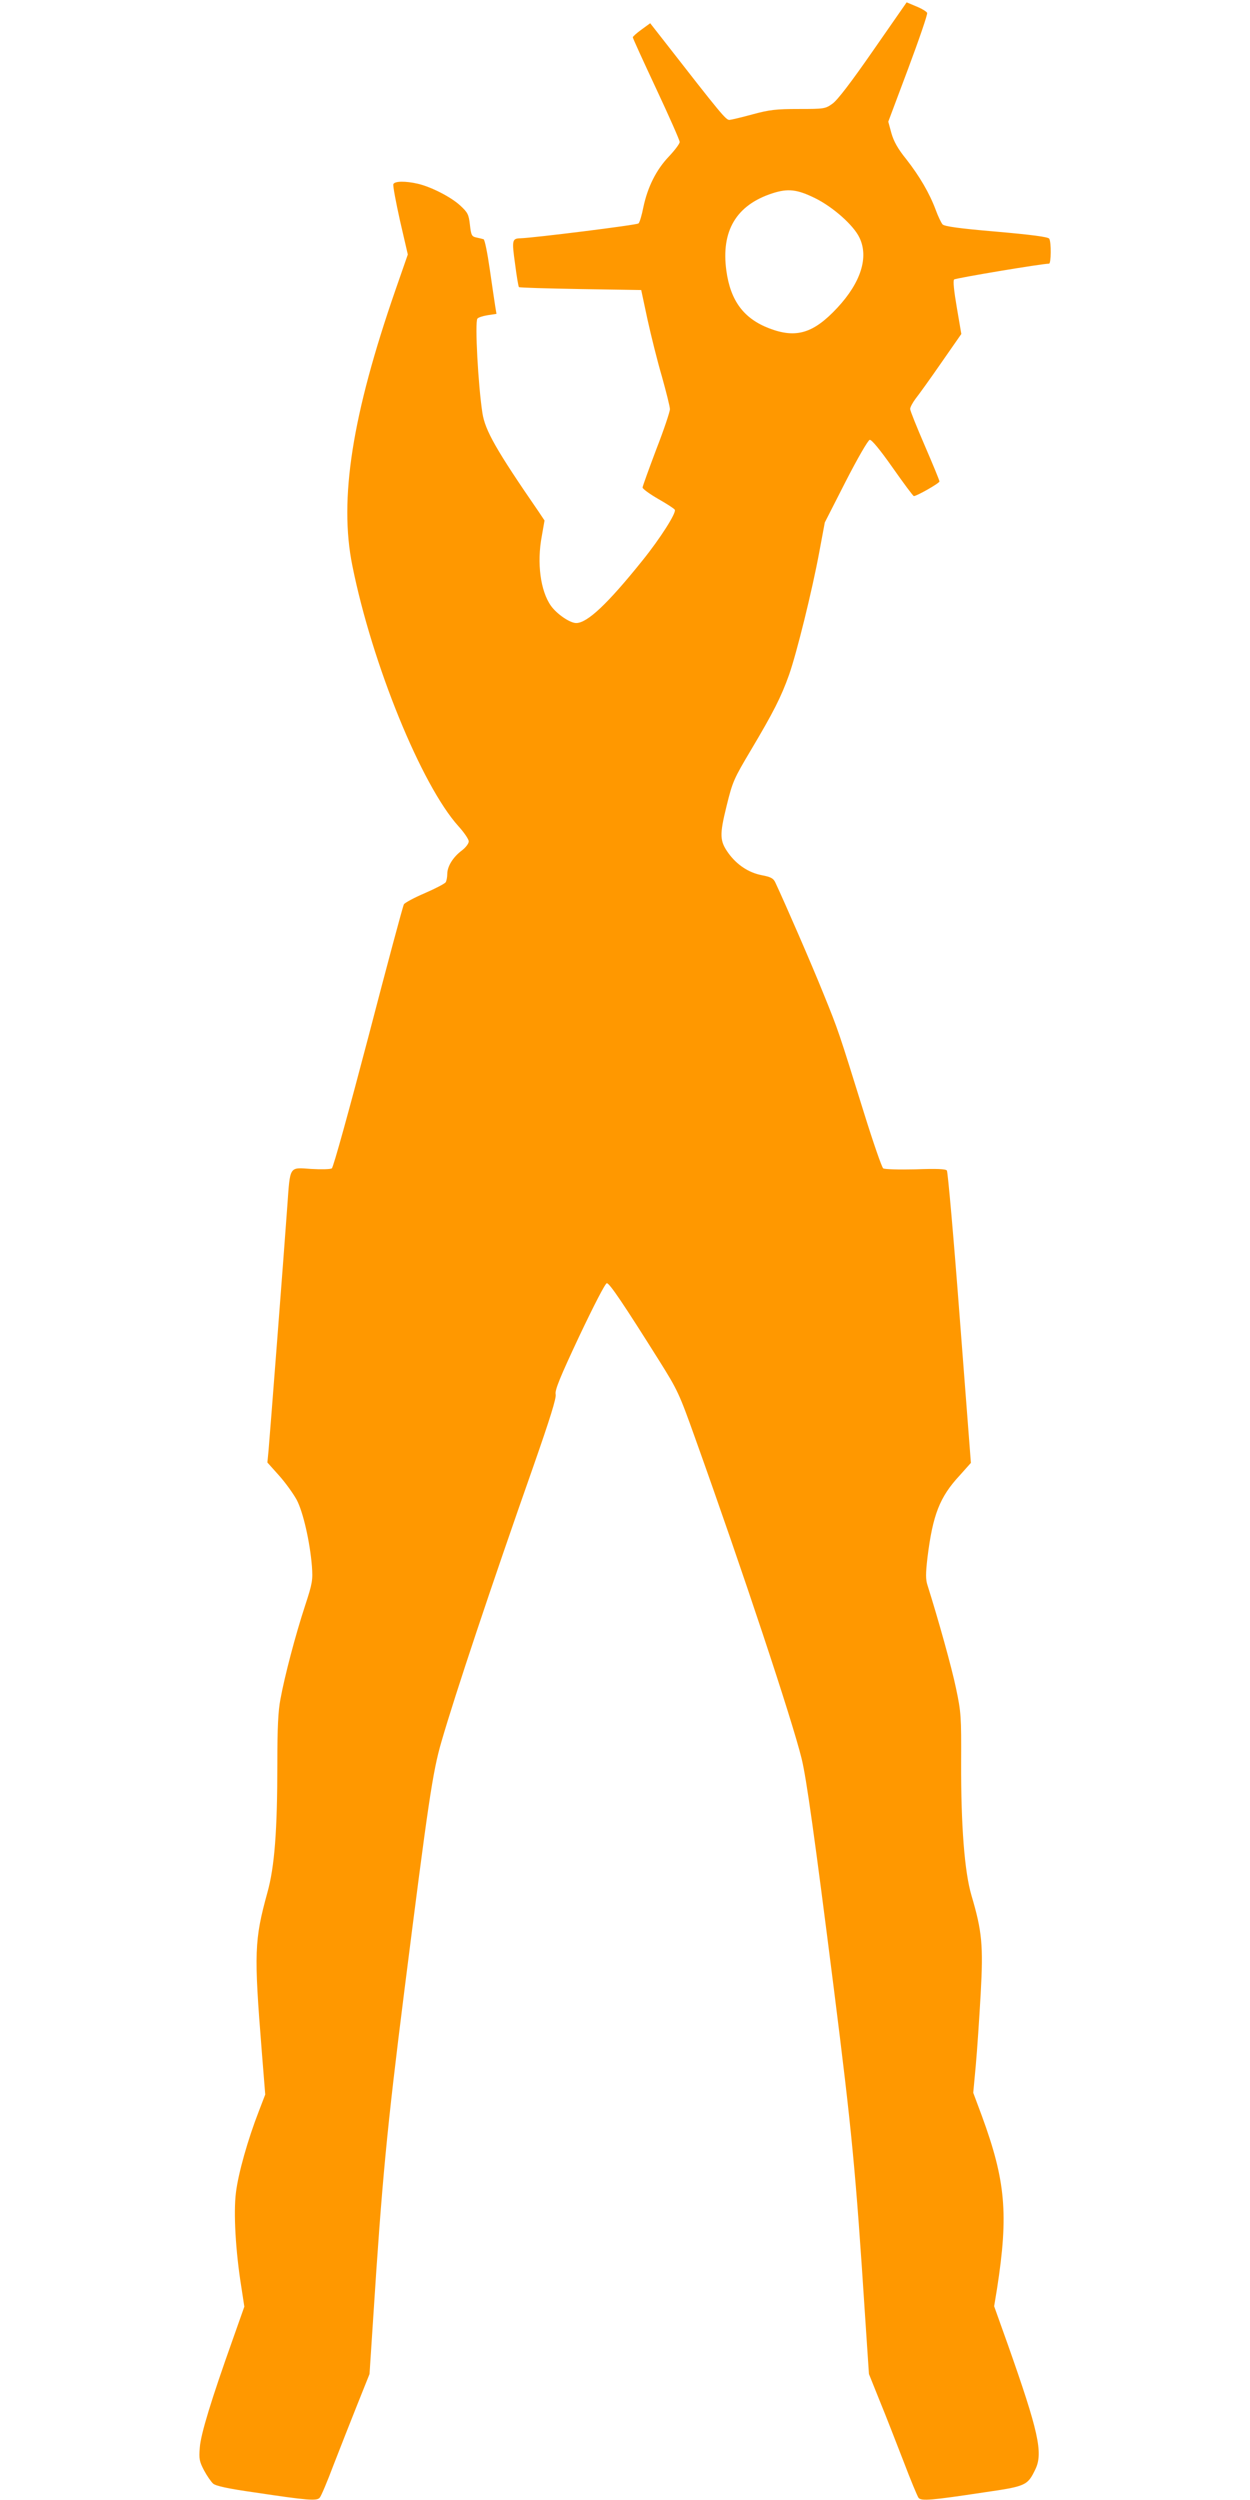 <?xml version="1.0" standalone="no"?>
<!DOCTYPE svg PUBLIC "-//W3C//DTD SVG 20010904//EN"
 "http://www.w3.org/TR/2001/REC-SVG-20010904/DTD/svg10.dtd">
<svg version="1.0" xmlns="http://www.w3.org/2000/svg"
 width="640pt" height="1280pt" viewBox="0 0 640 1280"
 preserveAspectRatio="xMidYMid meet">
<g transform="translate(0,1280) scale(0.1,-0.1)"
fill="#ff9800" stroke="none">
<path d="M4471 12542 c-113 -163 -184 -256 -209 -273 -36 -26 -43 -27 -172
-27 -115 0 -150 -4 -235 -27 -55 -15 -109 -28 -120 -29 -18 -1 -42 28 -341
412 l-65 83 -44 -32 c-25 -18 -45 -36 -45 -40 0 -5 54 -123 120 -264 66 -141
120 -263 120 -272 0 -9 -25 -42 -55 -74 -65 -68 -109 -156 -131 -260 -8 -41
-19 -78 -25 -83 -7 -8 -537 -74 -604 -76 -43 -1 -45 -9 -28 -130 8 -63 17
-117 20 -120 3 -3 144 -7 315 -10 l311 -5 32 -150 c18 -82 51 -215 74 -293 22
-79 41 -154 41 -167 0 -13 -31 -106 -70 -206 -38 -101 -70 -189 -70 -195 0 -7
36 -33 79 -58 44 -25 83 -50 86 -56 9 -15 -74 -146 -165 -259 -179 -223 -283
-321 -340 -321 -32 0 -99 46 -129 88 -54 76 -73 220 -47 357 l14 80 -30 45
c-219 318 -274 416 -288 505 -22 143 -39 462 -26 483 3 6 27 14 52 18 l46 7
-6 36 c-3 20 -16 105 -28 190 -12 84 -26 154 -32 156 -6 2 -23 6 -37 9 -24 5
-27 12 -33 65 -6 53 -11 63 -50 99 -48 44 -148 95 -216 111 -64 15 -120 14
-126 -2 -3 -8 13 -92 34 -187 l40 -173 -63 -181 c-222 -640 -290 -1072 -221
-1412 101 -504 354 -1124 543 -1334 29 -32 53 -67 53 -78 0 -11 -16 -32 -36
-47 -45 -34 -74 -81 -74 -120 0 -16 -4 -36 -8 -42 -4 -7 -52 -32 -107 -56 -54
-23 -102 -49 -107 -57 -5 -8 -87 -314 -182 -679 -99 -377 -179 -667 -187 -673
-8 -5 -54 -6 -106 -3 -114 8 -107 18 -122 -190 -17 -240 -90 -1184 -96 -1251
l-6 -62 60 -67 c33 -37 73 -93 90 -124 33 -62 68 -216 78 -340 5 -71 3 -86
-35 -202 -49 -149 -105 -362 -126 -478 -12 -61 -16 -149 -16 -330 0 -341 -14
-529 -51 -661 -67 -244 -69 -308 -29 -809 l18 -225 -33 -86 c-56 -144 -105
-317 -117 -416 -13 -103 -2 -300 28 -486 l15 -98 -59 -167 c-110 -309 -164
-485 -169 -554 -5 -59 -2 -72 22 -118 15 -28 36 -58 46 -67 13 -12 77 -26 211
-45 273 -41 321 -45 335 -27 7 7 39 83 71 168 33 85 88 225 122 310 l62 155
19 290 c45 701 70 965 159 1670 123 972 145 1122 190 1277 70 242 255 797 470
1408 87 249 119 352 115 371 -5 21 22 87 121 298 74 156 133 271 141 271 14 0
86 -107 267 -395 96 -153 104 -171 184 -395 247 -690 497 -1444 546 -1643 25
-101 67 -403 165 -1177 92 -729 112 -932 160 -1675 l20 -300 55 -137 c31 -75
85 -215 122 -310 36 -95 71 -179 77 -187 14 -17 64 -13 335 28 215 31 223 35
263 118 41 84 15 197 -141 639 l-70 196 15 91 c59 381 44 551 -78 884 l-44
118 13 140 c7 77 18 241 25 365 14 251 7 322 -47 505 -36 122 -54 361 -53 680
1 236 0 257 -26 380 -22 107 -92 357 -146 528 -10 30 -10 60 0 145 27 216 62
307 164 417 l58 65 -57 742 c-31 409 -61 748 -66 755 -6 8 -52 10 -161 6 -84
-2 -158 0 -165 5 -7 5 -51 132 -98 283 -131 421 -131 422 -209 614 -60 149
-194 457 -245 566 -10 22 -23 29 -70 38 -67 13 -127 53 -170 112 -45 63 -47
92 -10 242 31 126 37 139 125 287 114 192 154 270 195 385 39 111 118 430 155
630 l28 150 107 210 c60 117 114 211 123 213 9 2 51 -48 117 -142 57 -81 105
-146 109 -146 15 0 131 66 131 75 0 6 -34 88 -75 183 -41 95 -75 179 -75 188
0 9 13 33 28 53 16 20 75 102 131 183 l103 148 -23 135 c-15 87 -20 138 -14
144 8 7 449 81 486 81 11 0 12 111 1 128 -6 9 -89 20 -271 36 -189 16 -266 27
-275 37 -7 8 -23 41 -35 74 -32 86 -83 173 -151 260 -43 53 -64 91 -76 133
l-16 59 102 272 c56 150 100 278 97 285 -3 7 -28 22 -55 33 l-50 21 -171 -246z
m-297 -757 c91 -45 196 -138 226 -201 49 -100 8 -230 -113 -360 -122 -131
-211 -158 -349 -105 -130 50 -198 141 -219 295 -28 204 51 336 235 396 80 26
127 21 220 -25z"/>
</g>
</svg>
